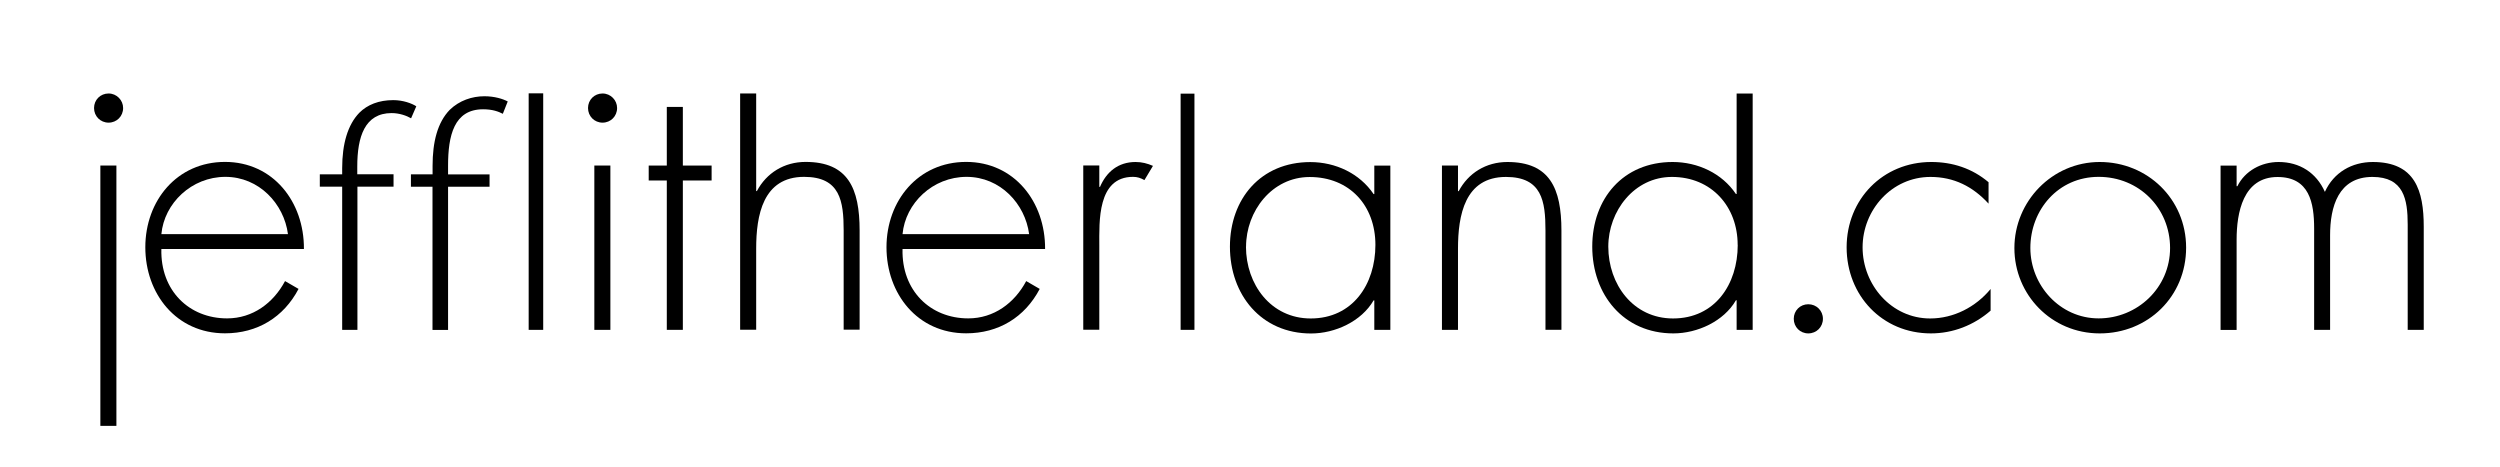 <?xml version="1.0" encoding="UTF-8"?><svg id="Layer_2" xmlns="http://www.w3.org/2000/svg" viewBox="0 0 316.36 59.09"><defs><style>.cls-1{stroke-width:0px;}</style></defs><path class="cls-1" d="m15.58,13.67c0,1.04-.81,1.85-1.84,1.85s-1.84-.81-1.84-1.85.81-1.84,1.84-1.84,1.84.85,1.84,1.84Zm-.85,40.22h-2.03V20.95h2.03v32.94Z"/><path class="cls-1" d="m20.42,31.52c-.13,5.26,3.51,8.77,8.32,8.77,3.24,0,5.85-1.94,7.33-4.72l1.71.99c-1.89,3.6-5.22,5.62-9.31,5.62-6.16,0-10.08-5-10.08-10.89s4-10.8,10.08-10.8,10.03,5.04,9.99,11.02h-18.04Zm16.02-1.89c-.5-3.83-3.65-7.25-7.92-7.25s-7.74,3.33-8.1,7.25h16.02Z"/><path class="cls-1" d="m52.02,22.06s2.72,0,2.72,0v-1.07c0-3.03.62-5.49,2.17-7.09,1.23-1.19,2.83-1.72,4.39-1.72,1.27,0,2.34.33,2.95.66l-.62,1.56c-.57-.29-1.31-.57-2.5-.57-3.69,0-4.43,3.36-4.43,7.13v1.11h5.25v1.56h-5.25v18.12h-1.97v-18.12s-1.42,0-2.73,0v-1.56Zm-2.21,1.56s-4.58,0-4.58,0v18.12h-1.93v-18.12h-2.83v-1.56h2.83v-.78c0-3.07.7-5.49,2.17-7.01,1.02-1.02,2.46-1.6,4.3-1.6,1.23,0,2.34.41,2.91.78l-.66,1.52c-.57-.33-1.48-.66-2.46-.66-3.4,0-4.35,2.99-4.35,6.76v.98h4.59v1.56Z"/><path class="cls-1" d="m68.74,41.74h-1.84V11.81h1.84v29.92Z"/><path class="cls-1" d="m78.09,13.67c0,1.04-.81,1.85-1.84,1.85s-1.84-.81-1.84-1.85.81-1.84,1.84-1.84,1.84.85,1.84,1.84Zm-.85,28.07h-2.03v-20.79h2.03v20.79Z"/><path class="cls-1" d="m86.41,41.74h-2.03v-18.9h-2.29v-1.89h2.29v-7.42h2.03v7.42h3.64v1.89h-3.64v18.9Z"/><path class="cls-1" d="m95.69,11.83v12.35h.09c1.21-2.29,3.46-3.69,6.16-3.69,5.36,0,6.84,3.33,6.84,8.68v12.55h-2.02v-12.55c0-3.73-.45-6.79-5-6.79-5.22,0-6.07,4.86-6.07,9.09v10.26h-2.03V11.83h2.03Z"/><path class="cls-1" d="m114.21,31.52c-.13,5.26,3.51,8.77,8.32,8.77,3.24,0,5.85-1.94,7.33-4.72l1.71.99c-1.89,3.6-5.22,5.62-9.31,5.62-6.16,0-10.08-5-10.08-10.89s4-10.8,10.08-10.8,10.03,5.04,9.99,11.02h-18.04Zm16.02-1.89c-.5-3.83-3.64-7.25-7.92-7.25s-7.74,3.33-8.1,7.25h16.02Z"/><path class="cls-1" d="m139.11,23.65h.09c.81-1.89,2.29-3.15,4.5-3.15.81,0,1.48.18,2.2.49l-1.08,1.8c-.49-.27-.9-.41-1.44-.41-4.54,0-4.27,5.67-4.27,8.73v10.62h-2.03v-20.79h2.03v2.7Z"/><path class="cls-1" d="m151.15,41.74h-1.75V11.85h1.75v29.88Z"/><path class="cls-1" d="m175.94,41.74h-2.03v-3.73h-.09c-1.53,2.65-4.86,4.19-7.92,4.19-6.3,0-10.26-4.9-10.26-10.98s3.92-10.71,10.17-10.71c3.2,0,6.25,1.44,8.01,4.05h.09v-3.6h2.03v20.79Zm-18.27-10.53c0,4.77,3.15,9.09,8.19,9.09,5.31,0,8.19-4.32,8.19-9.31s-3.28-8.59-8.32-8.59c-4.77,0-8.05,4.32-8.05,8.82Z"/><path class="cls-1" d="m184.5,24.19h.09c1.21-2.29,3.46-3.69,6.16-3.69,5.36,0,6.84,3.33,6.84,8.68v12.55h-2.02v-12.55c0-3.73-.45-6.79-5-6.79-5.22,0-6.07,4.86-6.07,9.09v10.26h-2.03v-20.79h2.03v3.24Z"/><path class="cls-1" d="m219.76,38h-.09c-1.53,2.65-4.86,4.19-7.92,4.19-6.3,0-10.26-4.9-10.26-10.98s3.91-10.71,10.17-10.71c3.2,0,6.26,1.44,8.01,4.05h.09v-12.71h2.03v29.9h-2.03v-3.73Zm.13-7.02c0-4.81-3.28-8.59-8.32-8.59-4.77,0-8.05,4.32-8.05,8.82,0,4.77,3.15,9.09,8.19,9.09,5.31,0,8.19-4.32,8.19-9.31Z"/><path class="cls-1" d="m230.68,40.34c0,1.04-.81,1.85-1.85,1.85s-1.84-.81-1.84-1.85.81-1.84,1.84-1.84,1.85.81,1.85,1.84Z"/><path class="cls-1" d="m251.63,25.76c-1.98-2.16-4.37-3.37-7.34-3.37-4.9,0-8.59,4.18-8.59,8.91s3.64,9,8.55,9c2.97,0,5.76-1.44,7.65-3.73v2.74c-2.12,1.85-4.77,2.88-7.56,2.88-6.16,0-10.66-4.81-10.66-10.89s4.59-10.8,10.71-10.8c2.7,0,5.18.81,7.25,2.56v2.7Z"/><path class="cls-1" d="m276.64,31.34c0,6.17-4.81,10.85-10.93,10.85s-10.8-4.9-10.8-10.8,4.77-10.89,10.8-10.89,10.93,4.68,10.93,10.84Zm-19.71.04c0,4.72,3.74,8.91,8.64,8.91s9.04-3.87,9.04-8.91-3.92-9-9.04-9-8.64,4.18-8.64,9Z"/><path class="cls-1" d="m283.04,23.56h.09c.95-1.93,3.02-3.06,5.22-3.06,2.65,0,4.77,1.35,5.85,3.78,1.12-2.47,3.42-3.78,6.07-3.78,5.36,0,6.44,3.64,6.44,8.19v13.05h-2.03v-13.32c0-3.2-.5-6.03-4.46-6.03-4.32,0-5.36,3.78-5.36,7.38v11.97h-2.02v-12.82c0-3.24-.59-6.52-4.63-6.52-4.37,0-5.18,4.54-5.18,7.92v11.43h-2.03v-20.79h2.03v2.61Z"/></svg>
